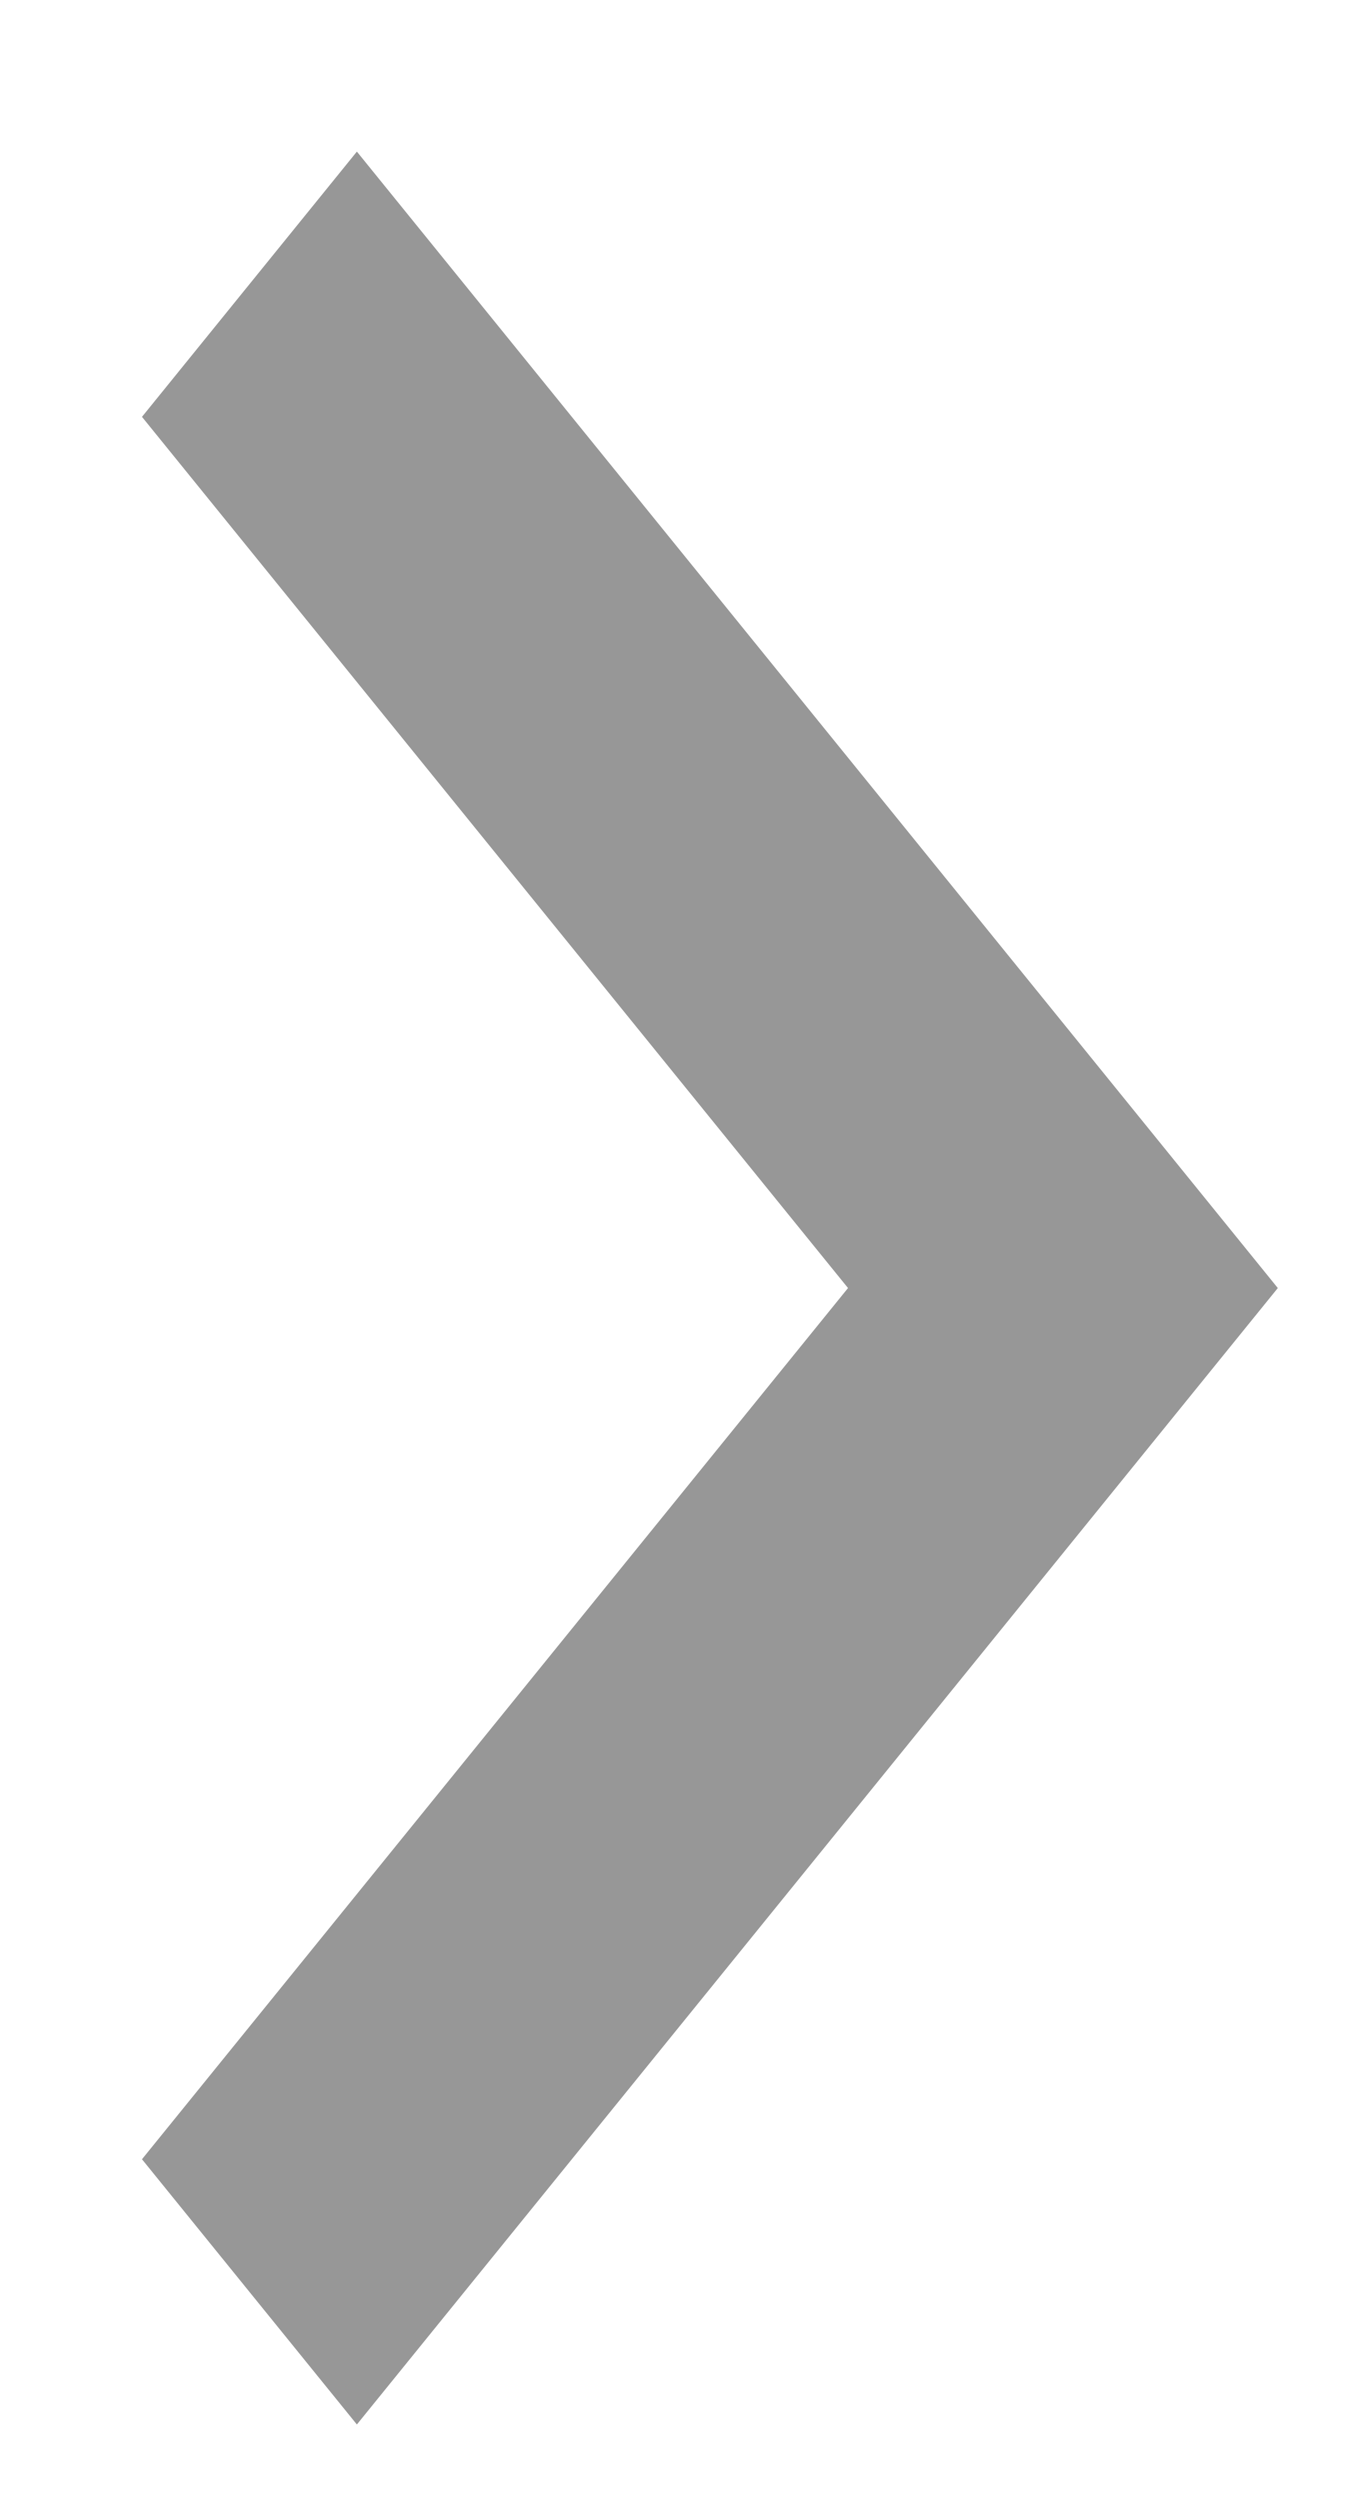 <svg width="6" height="11" viewBox="0 0 6 11" fill="none" xmlns="http://www.w3.org/2000/svg">
<path d="M0.625 1.834L3.733 5.667L0.625 9.5L1.571 10.667L5.625 5.667L1.571 0.667L0.625 1.834Z" fill="#979797"/>
</svg>
